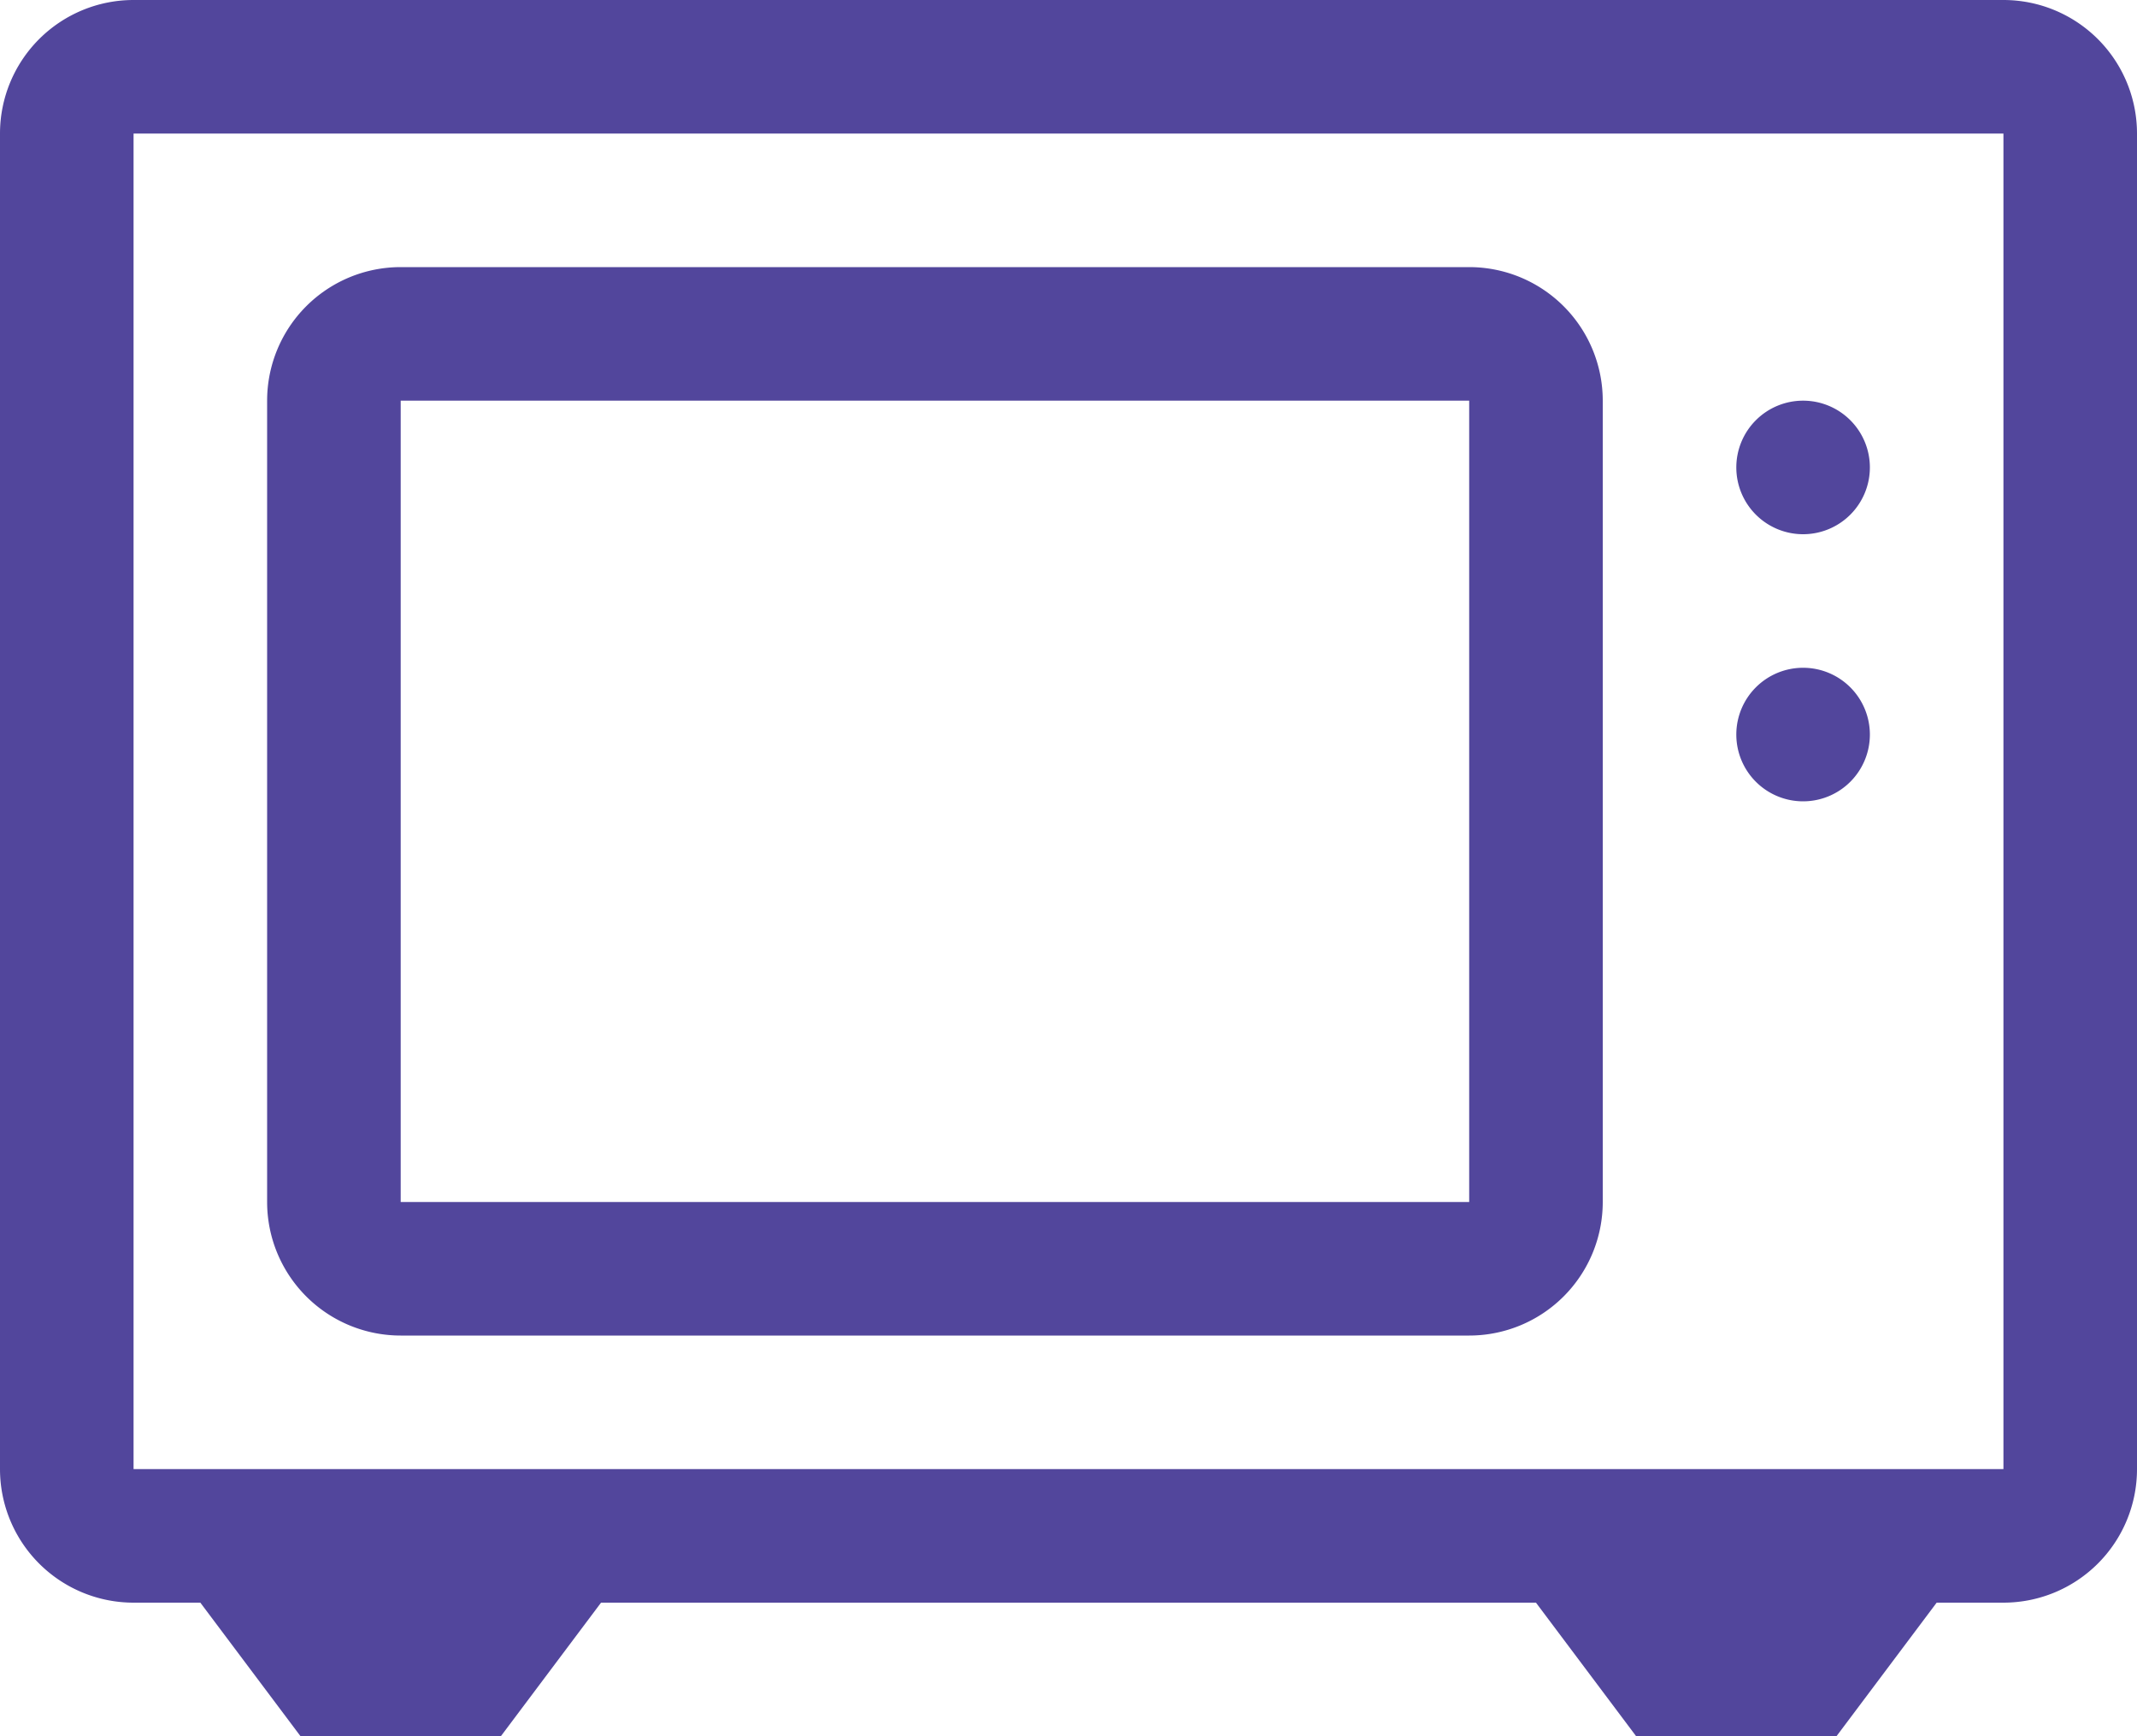 <svg xmlns="http://www.w3.org/2000/svg" width="32" height="26" viewBox="0 0 32 26"><path d="M14-24H-14a2,2,0,0,0-2,2V-2a2,2,0,0,0,2,2h1l1.5,2h3L-7,0H7L8.5,2h3L13,0h1a2,2,0,0,0,2-2V-22A2,2,0,0,0,14-24ZM14-2H-14V-22H14ZM11-12a1,1,0,0,0,1-1,1,1,0,0,0-1-1,1,1,0,0,0-1,1A1,1,0,0,0,11-12Zm0-4a1,1,0,0,0,1-1,1,1,0,0,0-1-1,1,1,0,0,0-1,1A1,1,0,0,0,11-16ZM-10-4H6A2,2,0,0,0,8-6V-18a2,2,0,0,0-2-2H-10a2,2,0,0,0-2,2V-6A2,2,0,0,0-10-4Zm0-14H6V-6H-10Z" transform="translate(16 24)" fill="#52469c"/></svg>